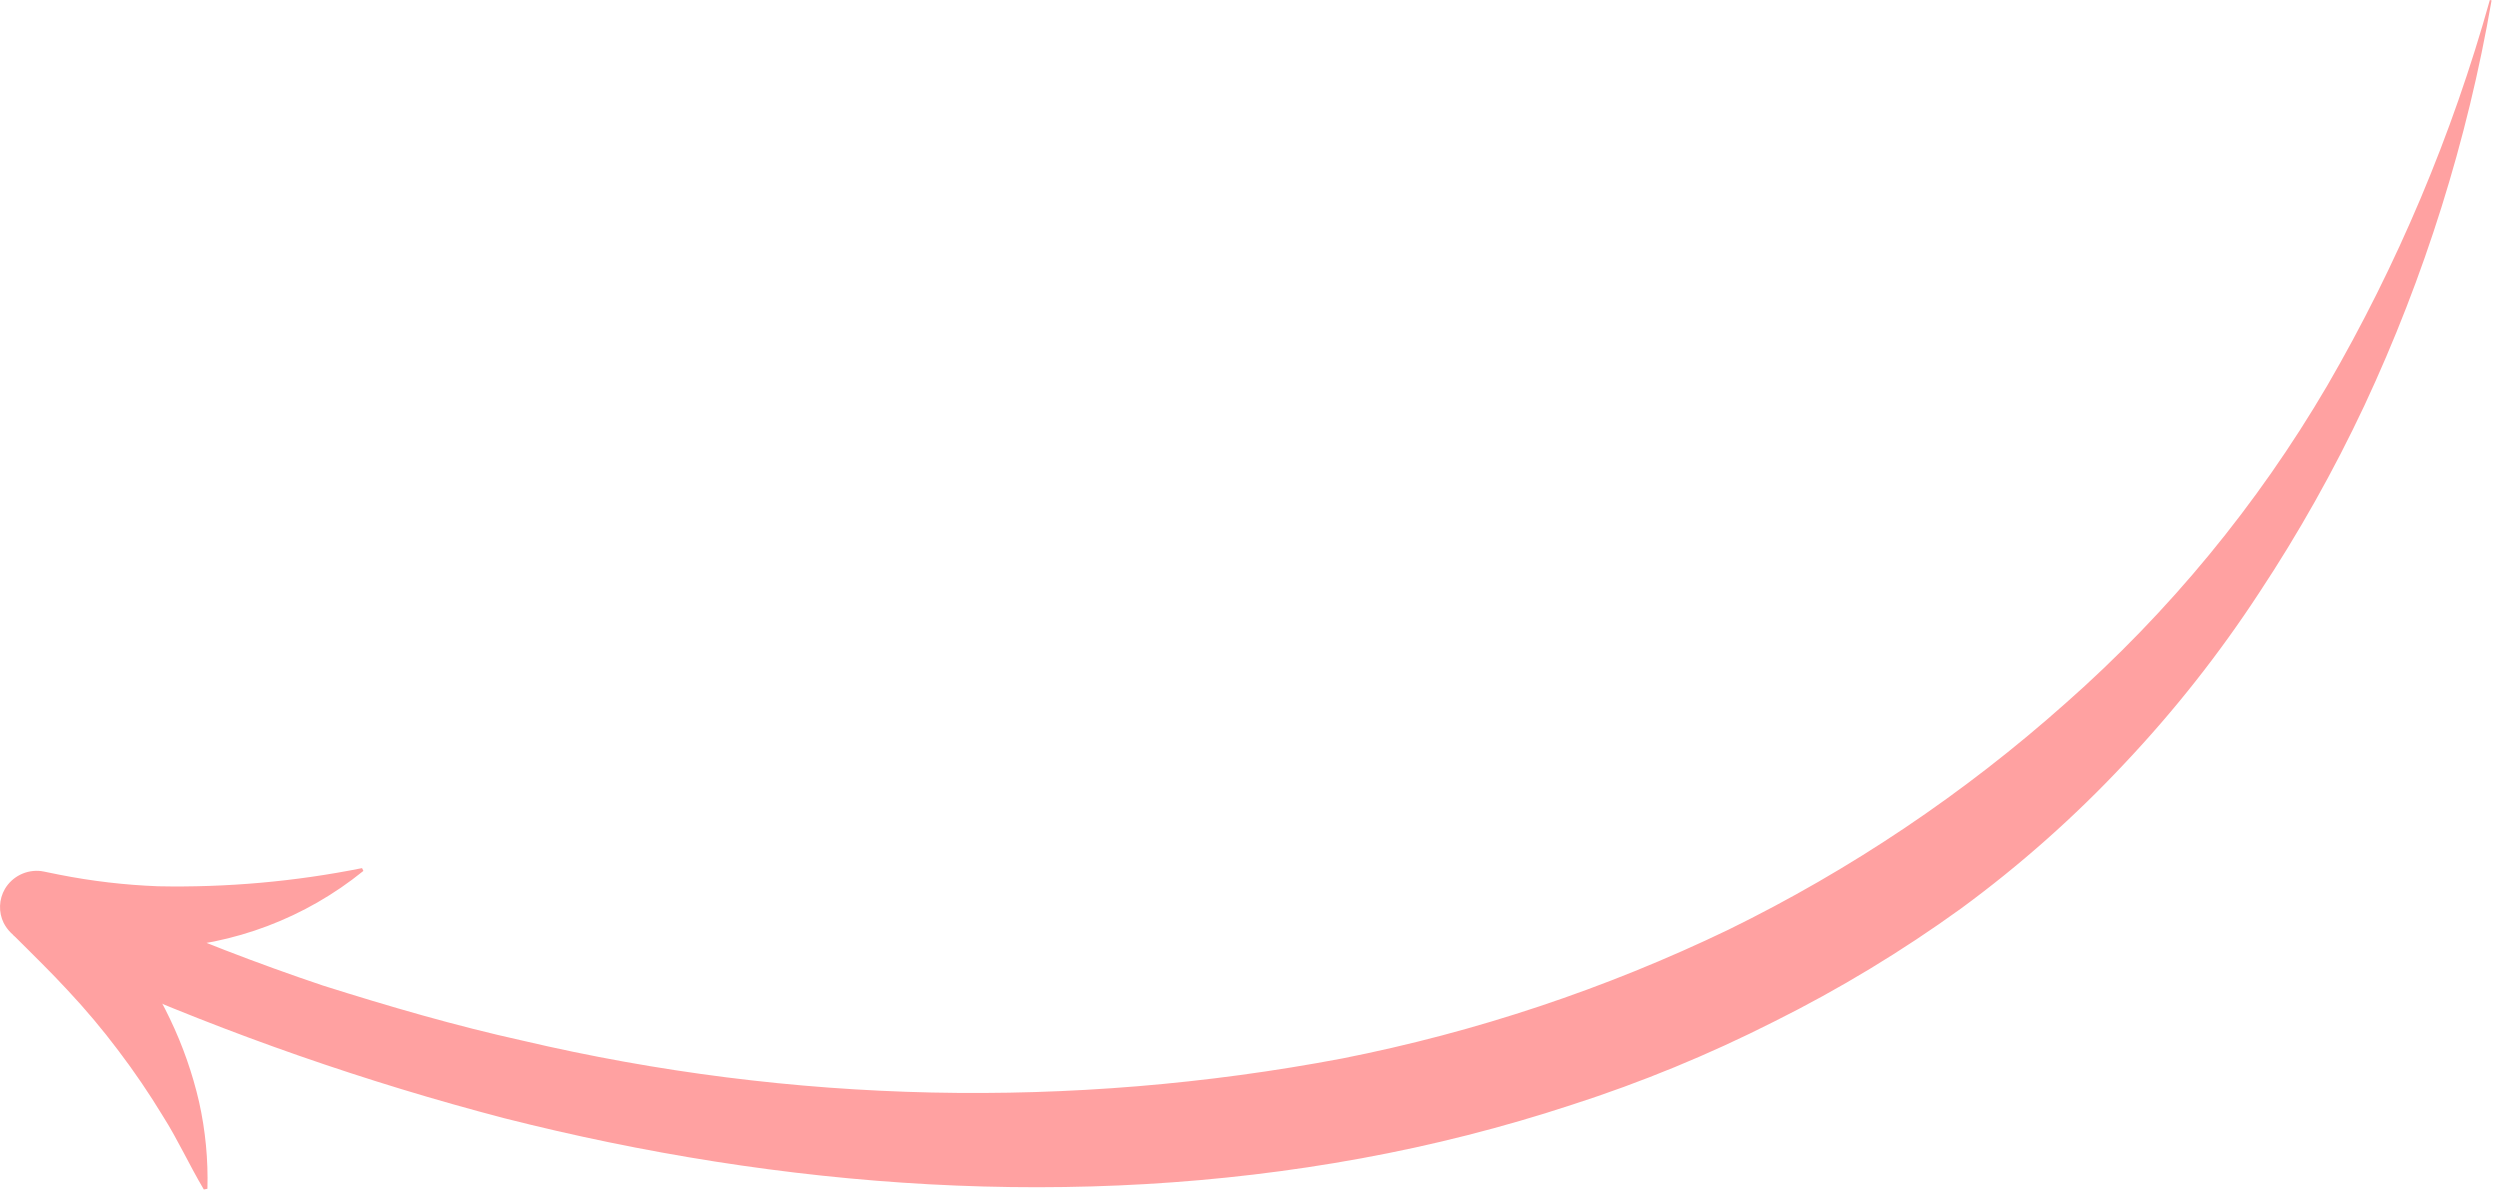<?xml version="1.0" encoding="UTF-8"?> <svg xmlns="http://www.w3.org/2000/svg" width="140" height="67" viewBox="0 0 140 67" fill="none"><g clip-path="url(#clip0_9_105)"><path d="M139.528 0.022C138.173 7.867 135.778 15.496 132.407 22.708C130.695 26.348 128.722 29.859 126.502 33.213C124.279 36.611 121.759 39.806 118.971 42.758C116.178 45.741 113.115 48.458 109.821 50.874C106.507 53.269 103.003 55.388 99.345 57.211C95.704 59.055 91.925 60.611 88.041 61.862C84.176 63.133 80.228 64.137 76.226 64.868C60.216 67.803 43.766 66.558 28.242 62.621C20.489 60.593 12.91 57.952 5.575 54.723C4.653 54.335 3.761 53.88 2.855 53.459L1.505 52.806L1.168 52.642C0.756 52.432 0.42 52.098 0.207 51.687C0.06 51.388 -0.01 51.057 0.002 50.724C0.014 50.391 0.108 50.066 0.276 49.777C0.48 49.434 0.779 49.158 1.137 48.981C1.495 48.804 1.896 48.734 2.293 48.779L2.472 48.81L2.642 48.845L3.322 48.983C5.145 49.344 6.992 49.56 8.849 49.631C12.683 49.709 16.515 49.369 20.275 48.615L20.35 48.771C17.103 51.404 13.095 52.922 8.918 53.101C6.833 53.247 4.737 53.17 2.668 52.872L1.894 52.748L1.7 52.716C1.745 52.723 1.532 52.688 1.788 52.73C2.169 52.773 2.555 52.705 2.899 52.535C3.243 52.364 3.53 52.099 3.727 51.769C3.887 51.494 3.977 51.184 3.988 50.867C4 50.549 3.933 50.233 3.793 49.947C3.603 49.36 2.627 48.897 2.902 49.049L3.236 49.196L4.567 49.788L7.223 50.986C10.779 52.55 14.398 53.951 18.082 55.19C21.782 56.358 25.508 57.446 29.291 58.281C44.343 61.813 59.967 62.152 75.157 59.276C82.647 57.797 89.917 55.372 96.796 52.061C103.635 48.712 109.986 44.446 115.674 39.381C121.469 34.272 126.412 28.272 130.319 21.607C134.259 14.82 137.321 7.559 139.431 0L139.528 0.022Z" fill="#FFA1A1"></path><path d="M3.309 49.329C5.957 51.382 8.084 54.03 9.518 57.058C10.233 58.547 10.781 60.111 11.151 61.72C11.505 63.312 11.661 64.941 11.616 66.57L11.415 66.613C10.582 65.206 9.959 63.82 9.136 62.523C8.36 61.243 7.518 60.004 6.613 58.812C5.733 57.644 4.792 56.524 3.792 55.457C2.806 54.389 1.767 53.384 0.735 52.35L3.309 49.329Z" fill="#FFA1A1"></path></g><defs><clipPath id="clip0_9_105"><rect width="139.528" height="66.614" fill="white"></rect></clipPath></defs></svg> 